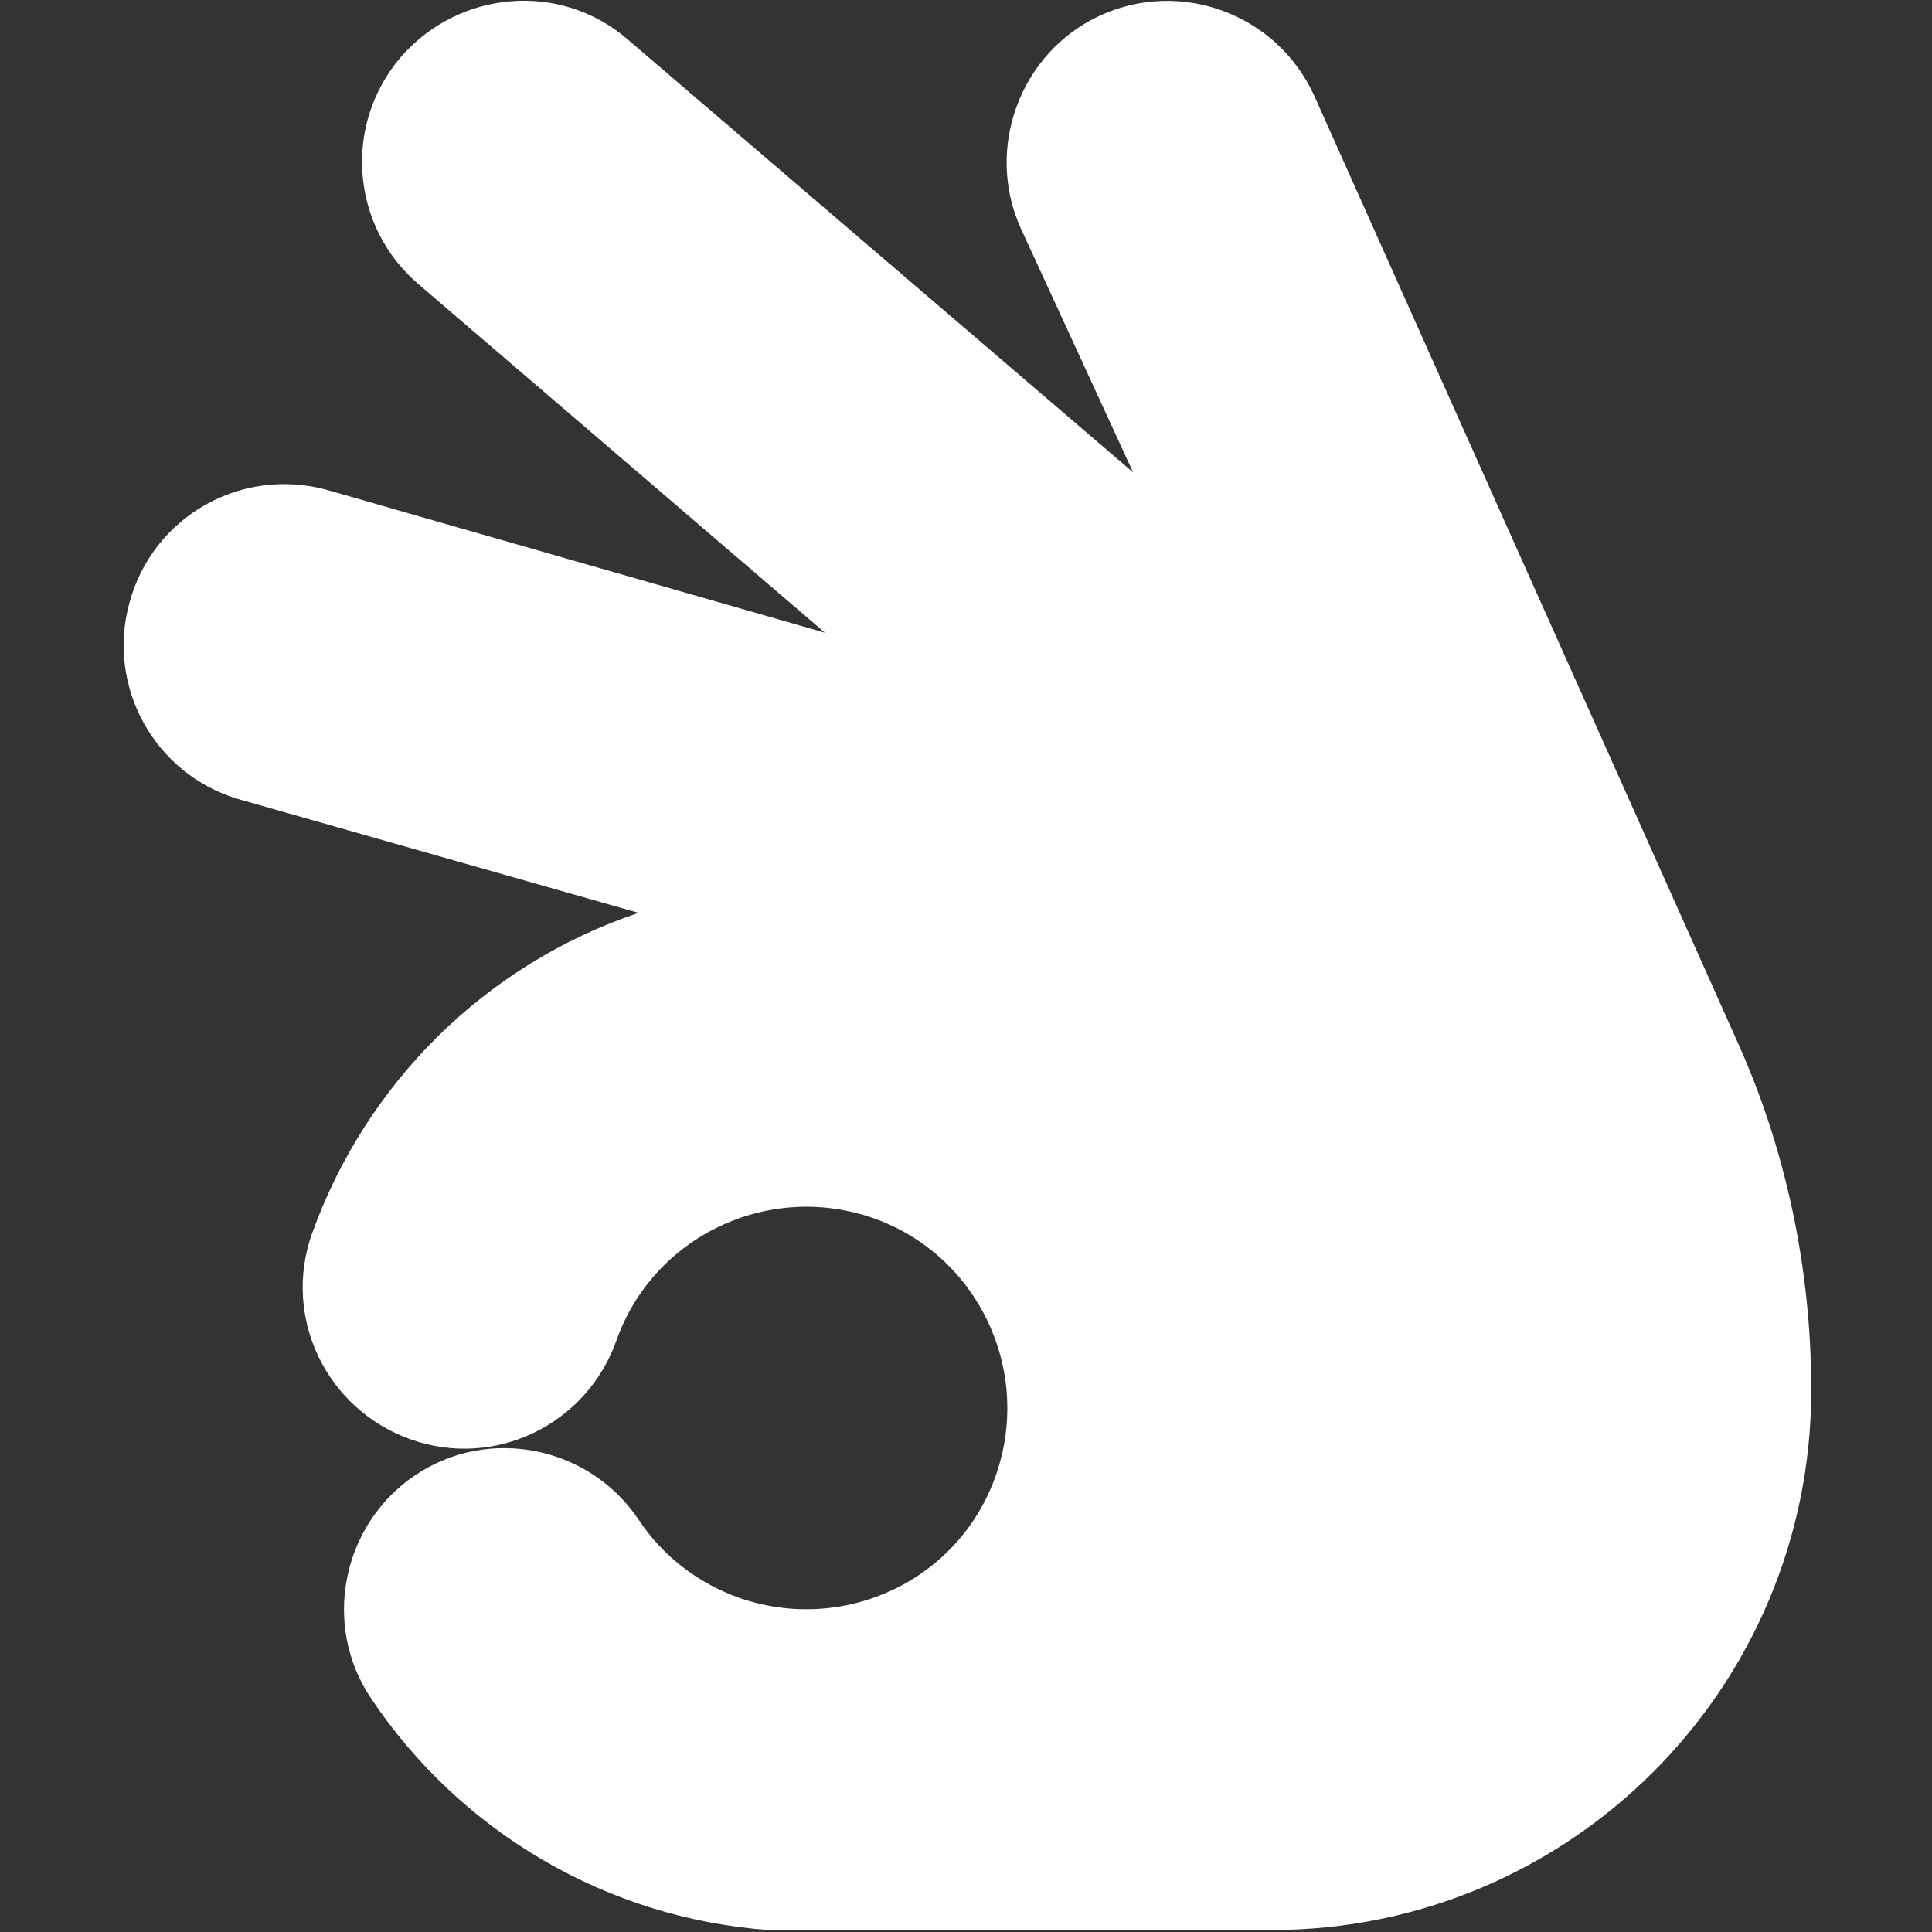 <?xml version="1.0" encoding="utf-8"?>
<!-- Generator: Adobe Illustrator 24.0.0, SVG Export Plug-In . SVG Version: 6.00 Build 0)  -->
<svg version="1.1" id="图层_1" xmlns="http://www.w3.org/2000/svg" xmlns:xlink="http://www.w3.org/1999/xlink" x="0px" y="0px"
	 viewBox="0 0 200 200" style="enable-background:new 0 0 200 200;" xml:space="preserve">
<rect x="0" y="0" width="200" height="200" fill="#333333" stroke="none"/>
<style type="text/css">
	.st0{fill:#FFFFFF;}
</style>
<path class="st0" d="M41.5,5.9c-6,7-5.2,17.5,1.8,23.5l42.1,36.1L33.8,50.7c-8.9-2.4-18,2.8-20.4,11.7C11,71.1,16,80.1,24.6,82.7
	l41.5,11.8c-15.8,5.3-28.2,17.6-33.8,33.2c-3.1,8.7,1.5,18.2,10.2,21.3s18.2-1.5,21.3-10.2c3.8-10.8,15.7-16.5,26.6-12.7
	c10.8,3.8,16.5,15.7,12.7,26.6c-3.8,10.9-15.7,16.5-26.6,12.7c-4.2-1.5-7.9-4.3-10.4-8.1c-5.1-7.6-15.5-9.7-23.1-4.6
	c-7.6,5.1-9.7,15.5-4.6,23.1c9.3,13.9,24.5,22.8,41.2,24h52c30.9,0,55.9-25,55.9-55.9c0-12.5-2.6-25-7.8-36.4L136,9.8
	c-3.9-8.4-13.8-12-22.1-8.2s-12,13.8-8.2,22.1l11.6,25.2L65,4.1C58.1-1.9,47.6-1.1,41.5,5.9C41.6,5.9,41.5,5.9,41.5,5.9z"/>
</svg>

